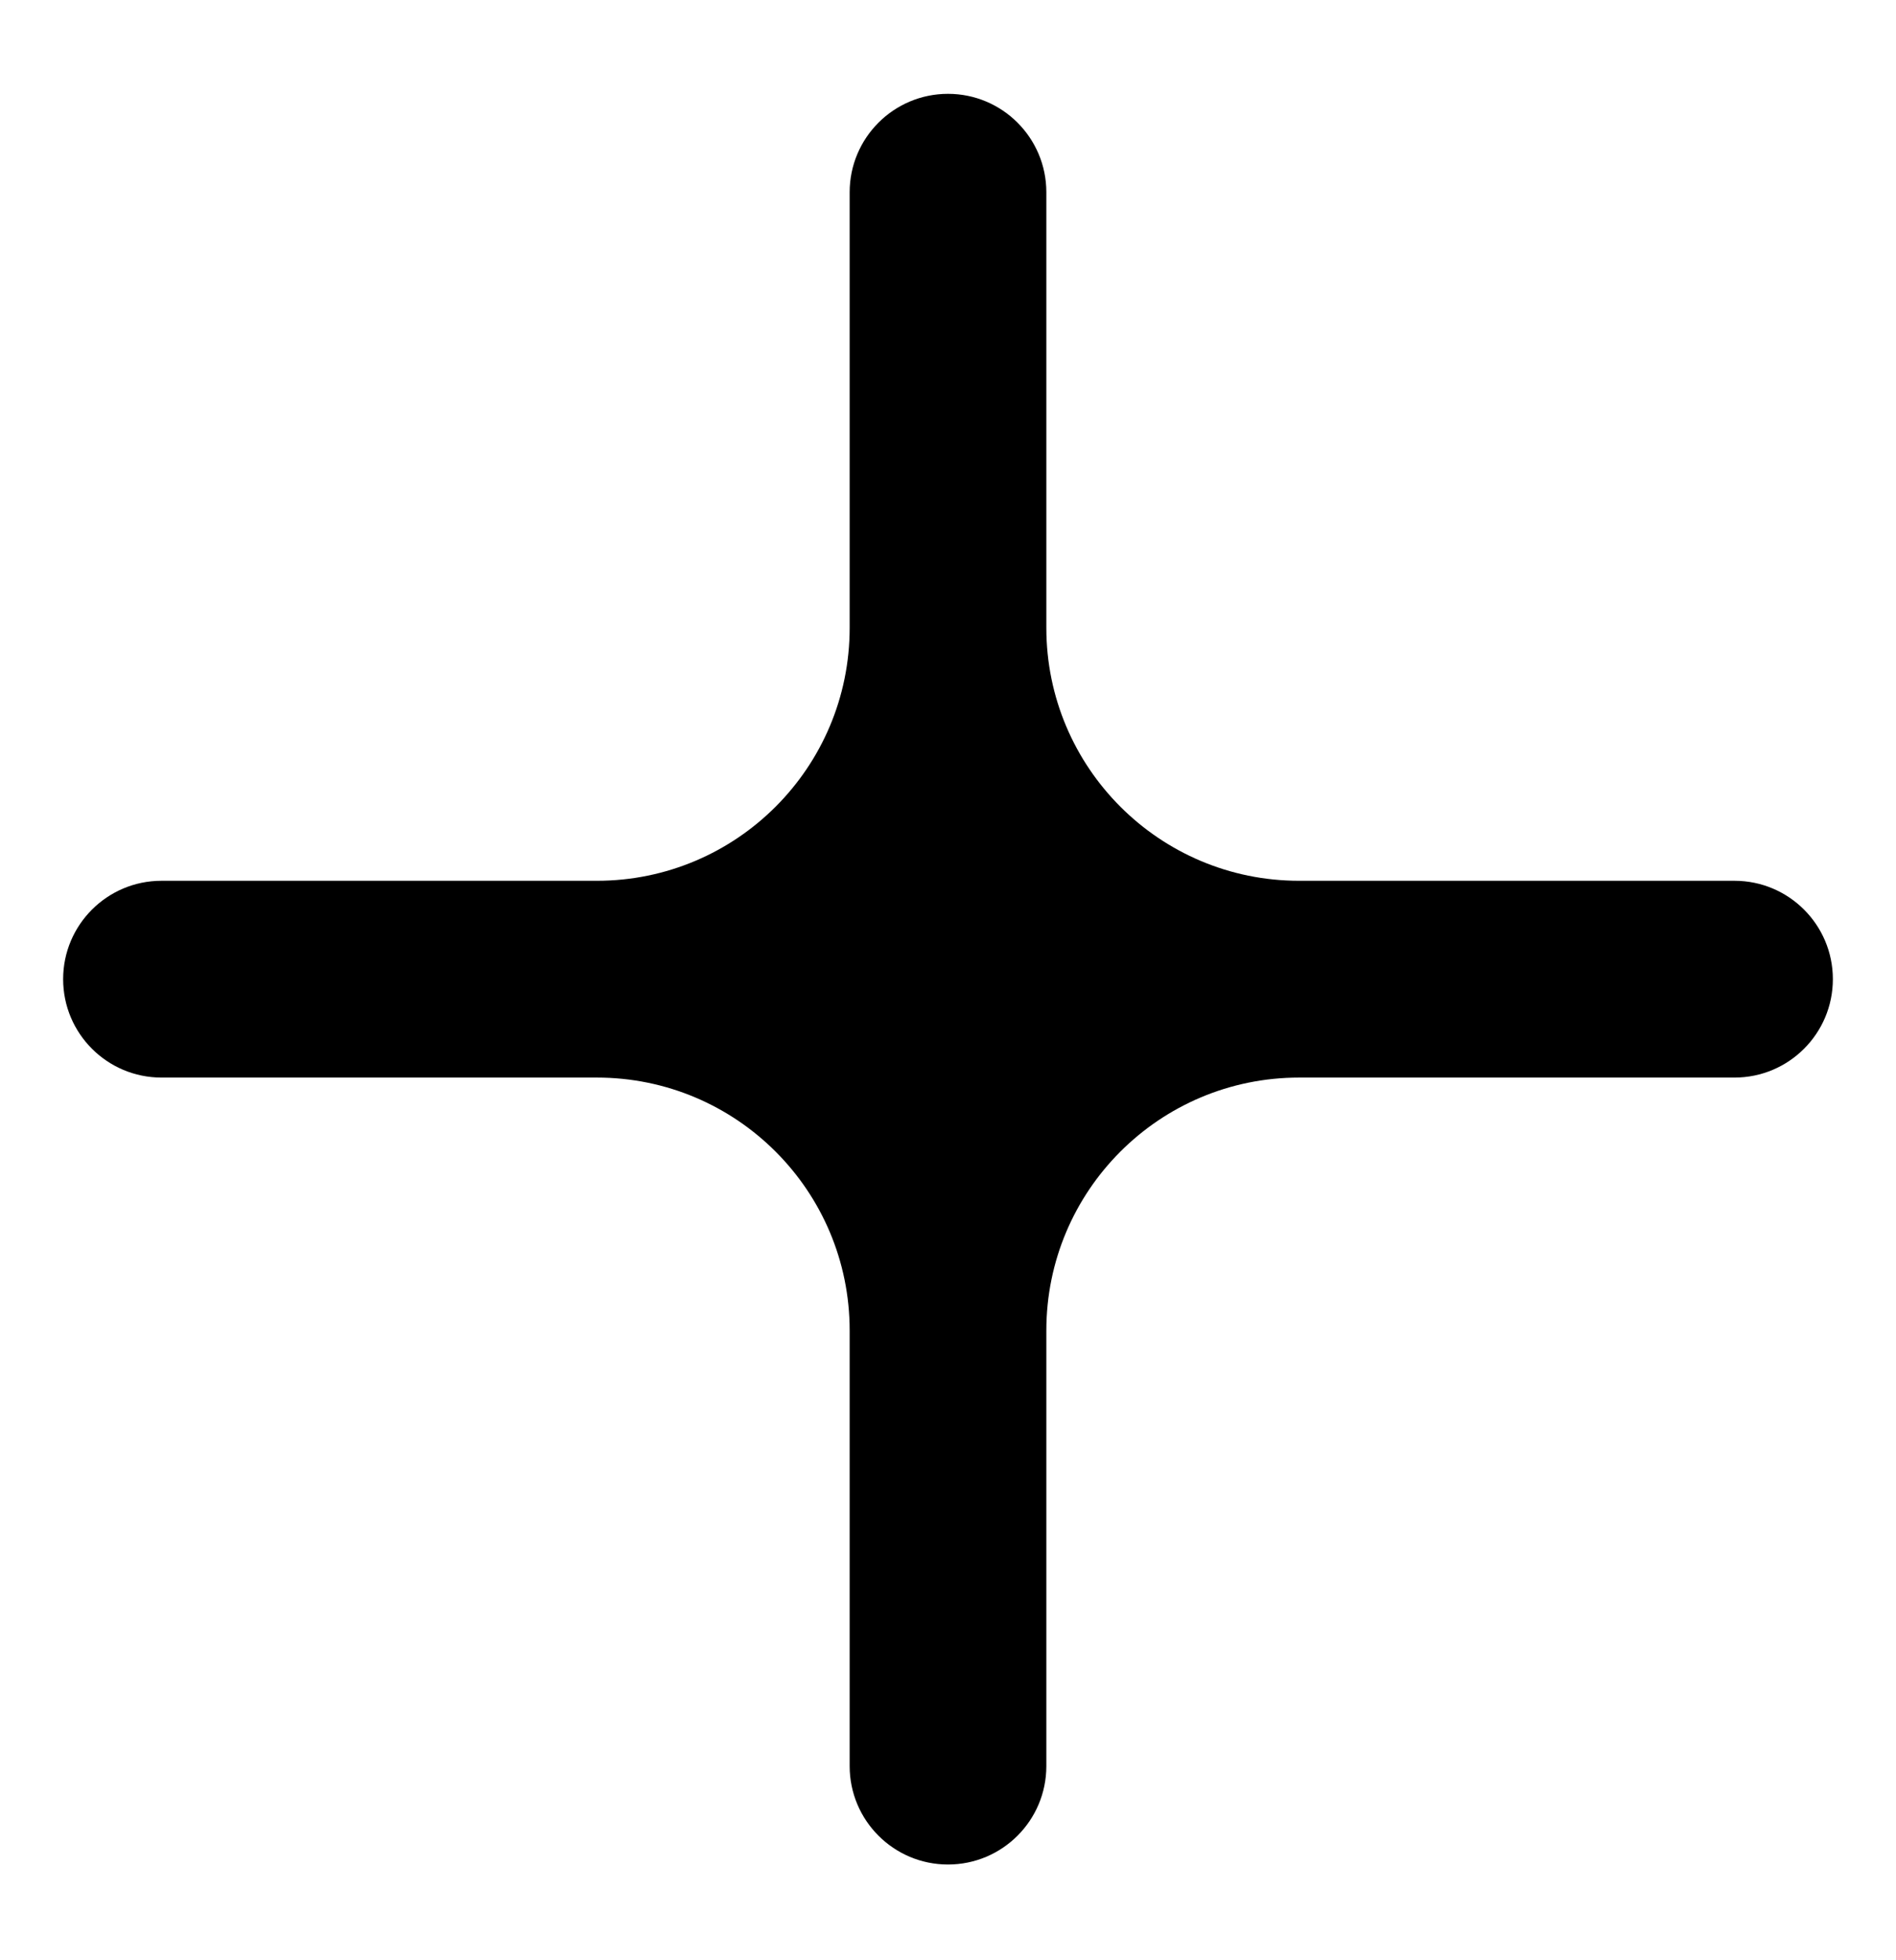 <svg width="30" height="31" viewBox="0 0 30 31" fill="none" xmlns="http://www.w3.org/2000/svg">
<path d="M16.556 27.93C16.556 28.789 15.859 29.486 15 29.486C14.141 29.486 13.444 28.789 13.444 27.93L13.444 21.041C13.444 18.831 11.653 17.041 9.444 17.041L2.555 17.041C1.696 17.041 0.999 16.344 0.999 15.485C0.999 14.626 1.696 13.929 2.555 13.929L9.444 13.929C11.653 13.929 13.444 12.138 13.444 9.929L13.444 3.04C13.444 2.181 14.141 1.484 15 1.484C15.859 1.484 16.556 2.181 16.556 3.04L16.556 9.929C16.556 12.138 18.346 13.929 20.556 13.929H27.445C28.304 13.929 29.001 14.626 29.001 15.485C29.001 16.344 28.304 17.041 27.445 17.041L20.556 17.041C18.346 17.041 16.556 18.831 16.556 21.041L16.556 27.93Z" fill="black"/>
</svg>
